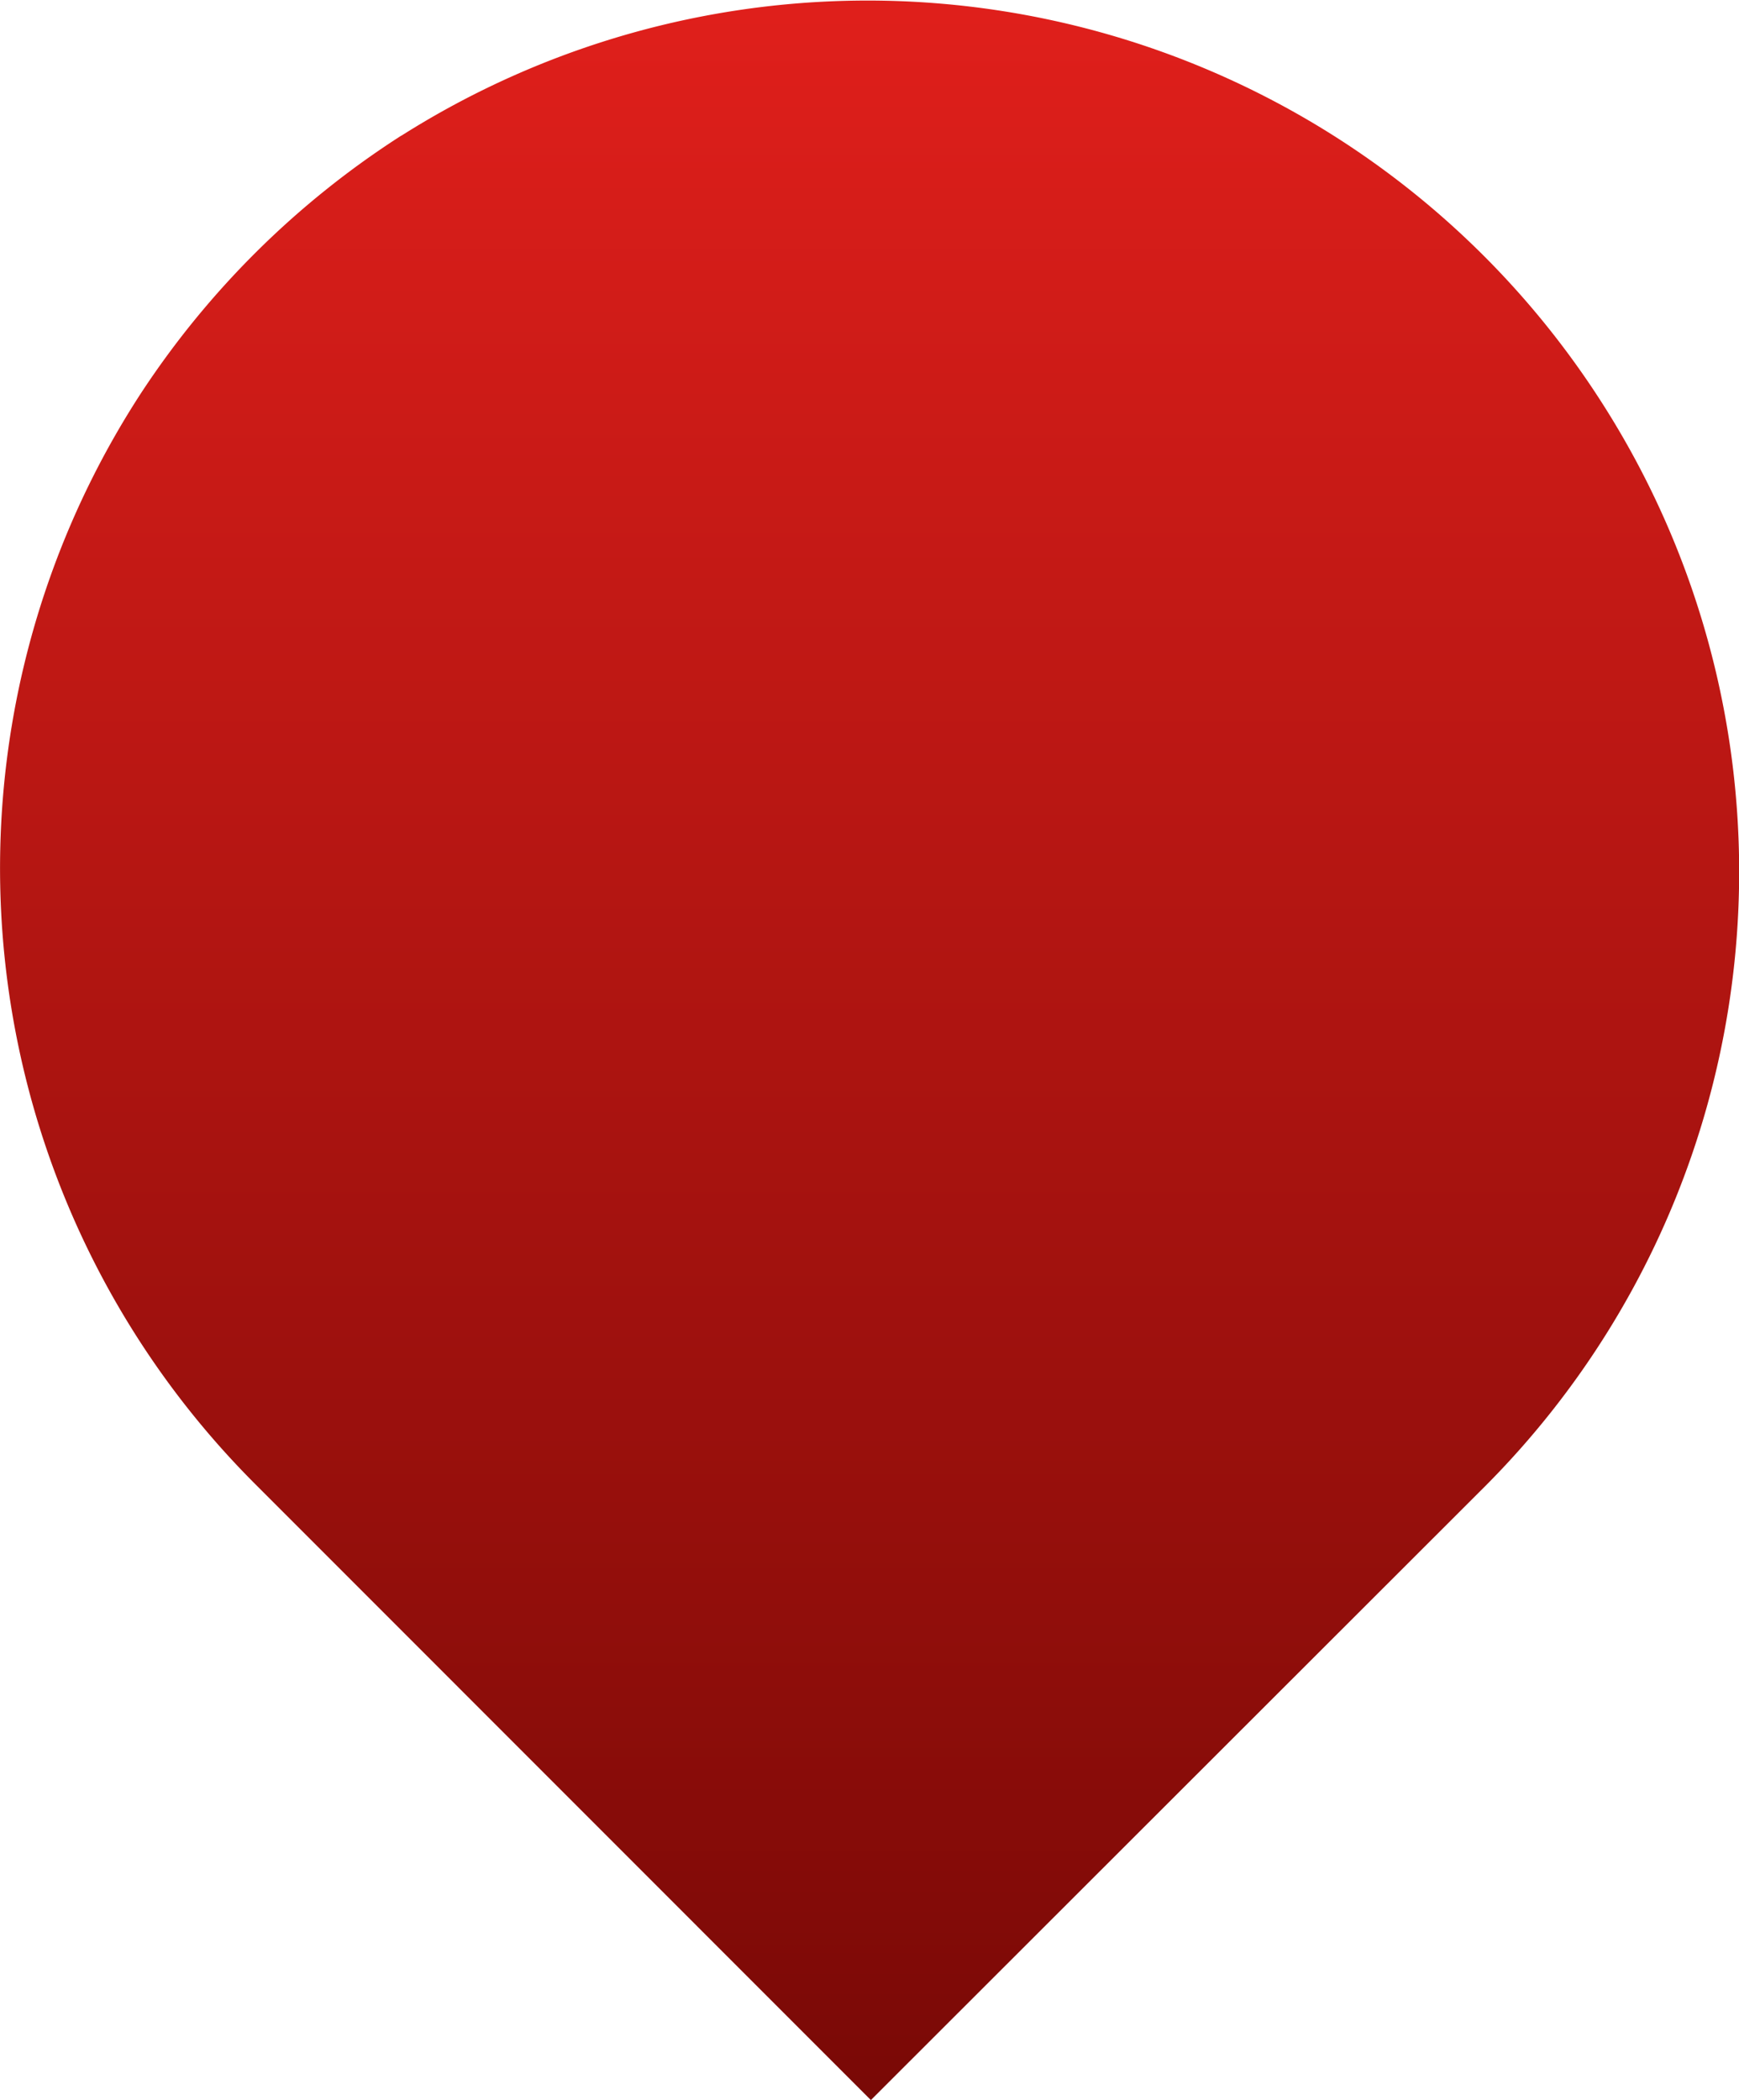 <svg xmlns="http://www.w3.org/2000/svg" xmlns:xlink="http://www.w3.org/1999/xlink" width="14.505" height="17.511" viewBox="0 0 14.505 17.511"><defs><linearGradient id="a" x1="1" y1="0.5" x2="0" y2="0.5" gradientUnits="objectBoundingBox"><stop offset="0" stop-color="#df1f1b"/><stop offset="1" stop-color="#7a0906"/></linearGradient></defs><path d="M16.379,3.347A7.271,7.271,0,0,1,14.2,13.331m0,0a7.253,7.253,0,0,1-9.08-.942L0,7.264,5.136,2.129a7.26,7.26,0,0,1,9.095-.954,7.32,7.32,0,0,1,2.149,2.172" transform="translate(0 17.511) rotate(-90)" fill="url(#a)"/></svg>